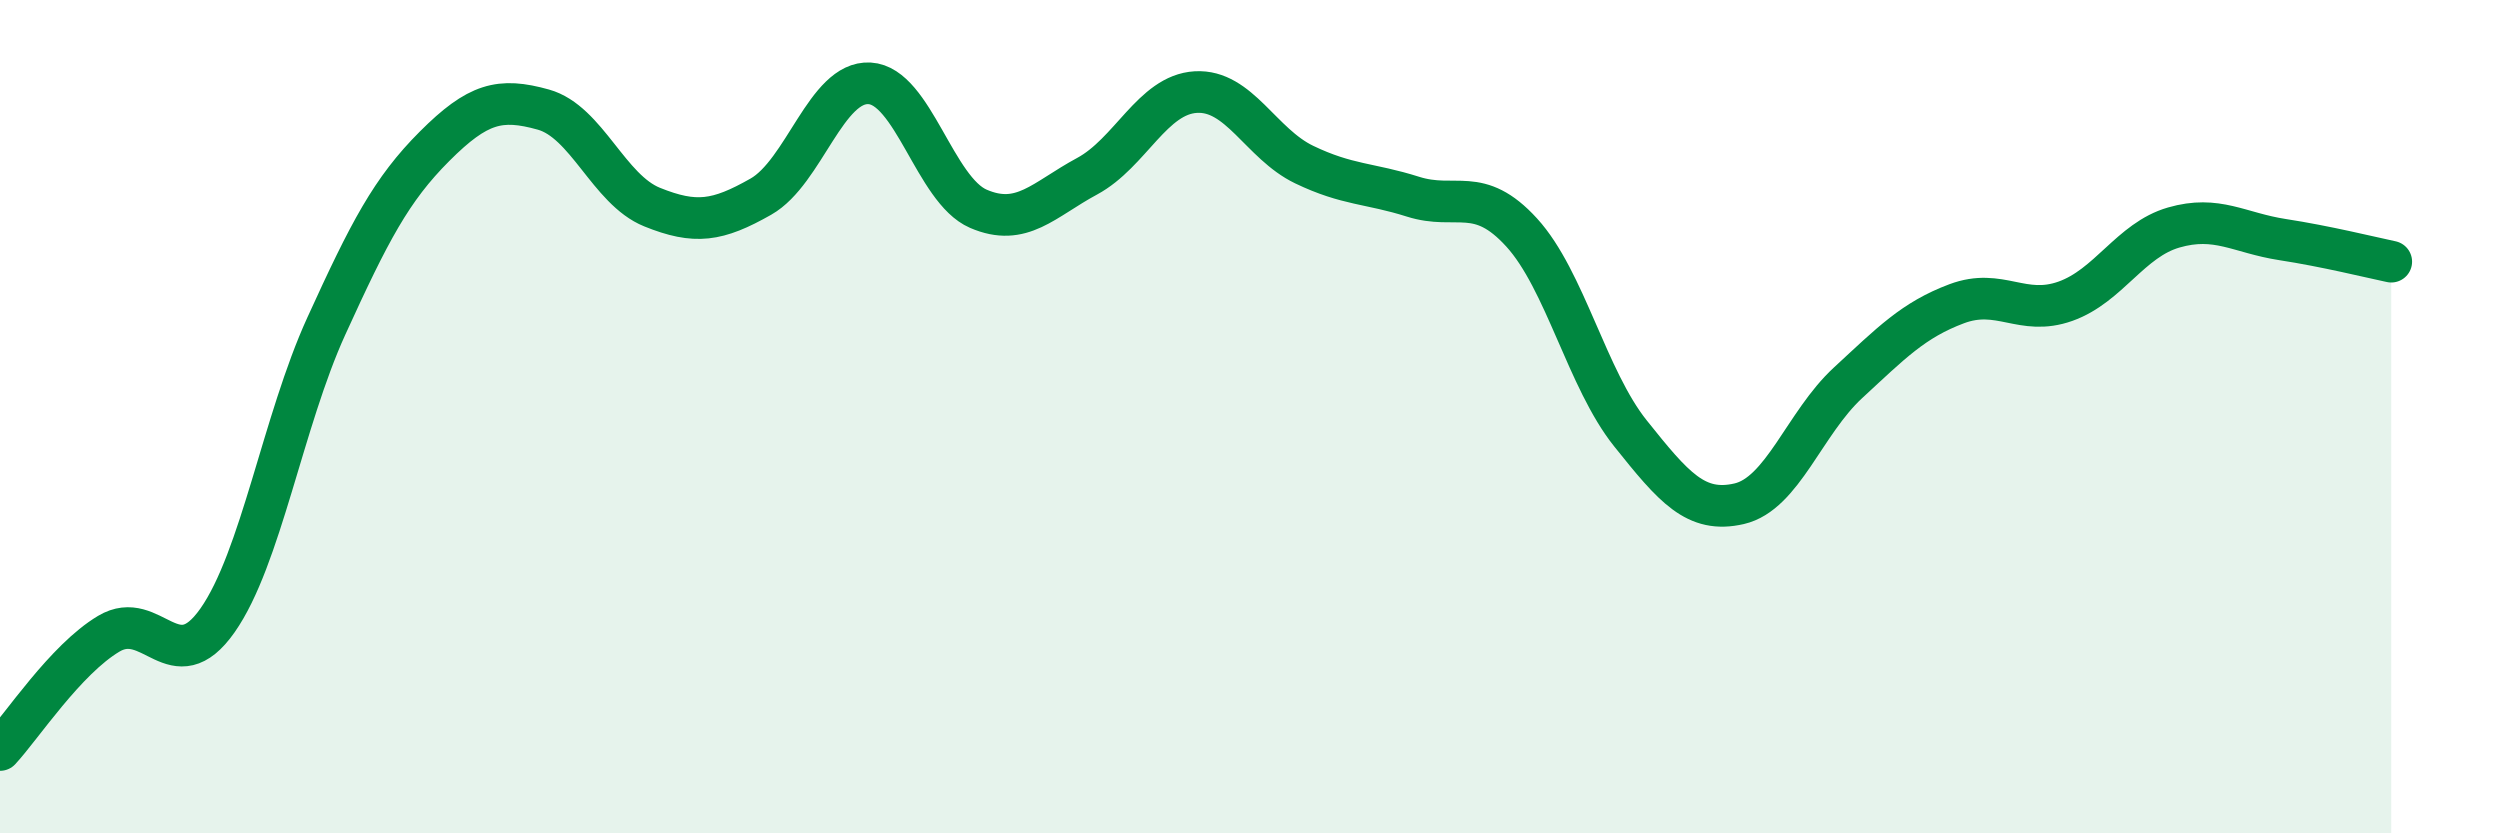 
    <svg width="60" height="20" viewBox="0 0 60 20" xmlns="http://www.w3.org/2000/svg">
      <path
        d="M 0,18 C 0.52,17.44 1.57,15.83 2.61,15.21 C 3.65,14.59 4.18,16.37 5.22,14.89 C 6.26,13.41 6.79,10.11 7.83,7.83 C 8.87,5.55 9.39,4.55 10.43,3.51 C 11.47,2.47 12,2.34 13.04,2.63 C 14.08,2.92 14.61,4.55 15.65,4.97 C 16.69,5.39 17.22,5.31 18.26,4.72 C 19.3,4.13 19.83,1.94 20.87,2 C 21.91,2.06 22.44,4.56 23.48,5.01 C 24.52,5.46 25.05,4.79 26.09,4.23 C 27.13,3.67 27.66,2.27 28.7,2.21 C 29.74,2.15 30.26,3.45 31.3,3.95 C 32.34,4.45 32.87,4.39 33.91,4.72 C 34.95,5.05 35.48,4.44 36.52,5.58 C 37.56,6.72 38.09,9.1 39.13,10.4 C 40.17,11.7 40.7,12.33 41.74,12.09 C 42.78,11.85 43.31,10.15 44.35,9.19 C 45.39,8.23 45.92,7.68 46.96,7.29 C 48,6.9 48.53,7.6 49.57,7.23 C 50.61,6.86 51.13,5.76 52.17,5.46 C 53.21,5.16 53.74,5.59 54.78,5.75 C 55.82,5.91 56.87,6.17 57.39,6.28L57.39 20L0 20Z"
        fill="#008740"
        opacity="0.1"
        stroke-linecap="round"
        stroke-linejoin="round"
      />
      <path
        d="M 0,18 C 0.52,17.44 1.57,15.83 2.61,15.21 C 3.65,14.59 4.18,16.37 5.22,14.89 C 6.26,13.41 6.79,10.11 7.83,7.83 C 8.87,5.55 9.39,4.55 10.43,3.51 C 11.47,2.47 12,2.34 13.04,2.63 C 14.08,2.92 14.61,4.55 15.65,4.97 C 16.69,5.39 17.22,5.31 18.26,4.72 C 19.3,4.13 19.83,1.94 20.87,2 C 21.91,2.06 22.44,4.56 23.48,5.01 C 24.52,5.46 25.05,4.79 26.09,4.23 C 27.13,3.67 27.66,2.27 28.7,2.21 C 29.74,2.15 30.26,3.45 31.3,3.95 C 32.34,4.45 32.87,4.39 33.91,4.72 C 34.95,5.05 35.48,4.44 36.52,5.58 C 37.56,6.72 38.09,9.1 39.13,10.4 C 40.17,11.7 40.7,12.33 41.74,12.09 C 42.78,11.85 43.31,10.15 44.35,9.19 C 45.39,8.23 45.92,7.68 46.96,7.29 C 48,6.9 48.53,7.6 49.57,7.23 C 50.61,6.86 51.13,5.76 52.17,5.46 C 53.21,5.16 53.74,5.59 54.78,5.75 C 55.82,5.91 56.87,6.17 57.39,6.28"
        stroke="#008740"
        stroke-width="1"
        fill="none"
        stroke-linecap="round"
        stroke-linejoin="round"
      />
    </svg>
  